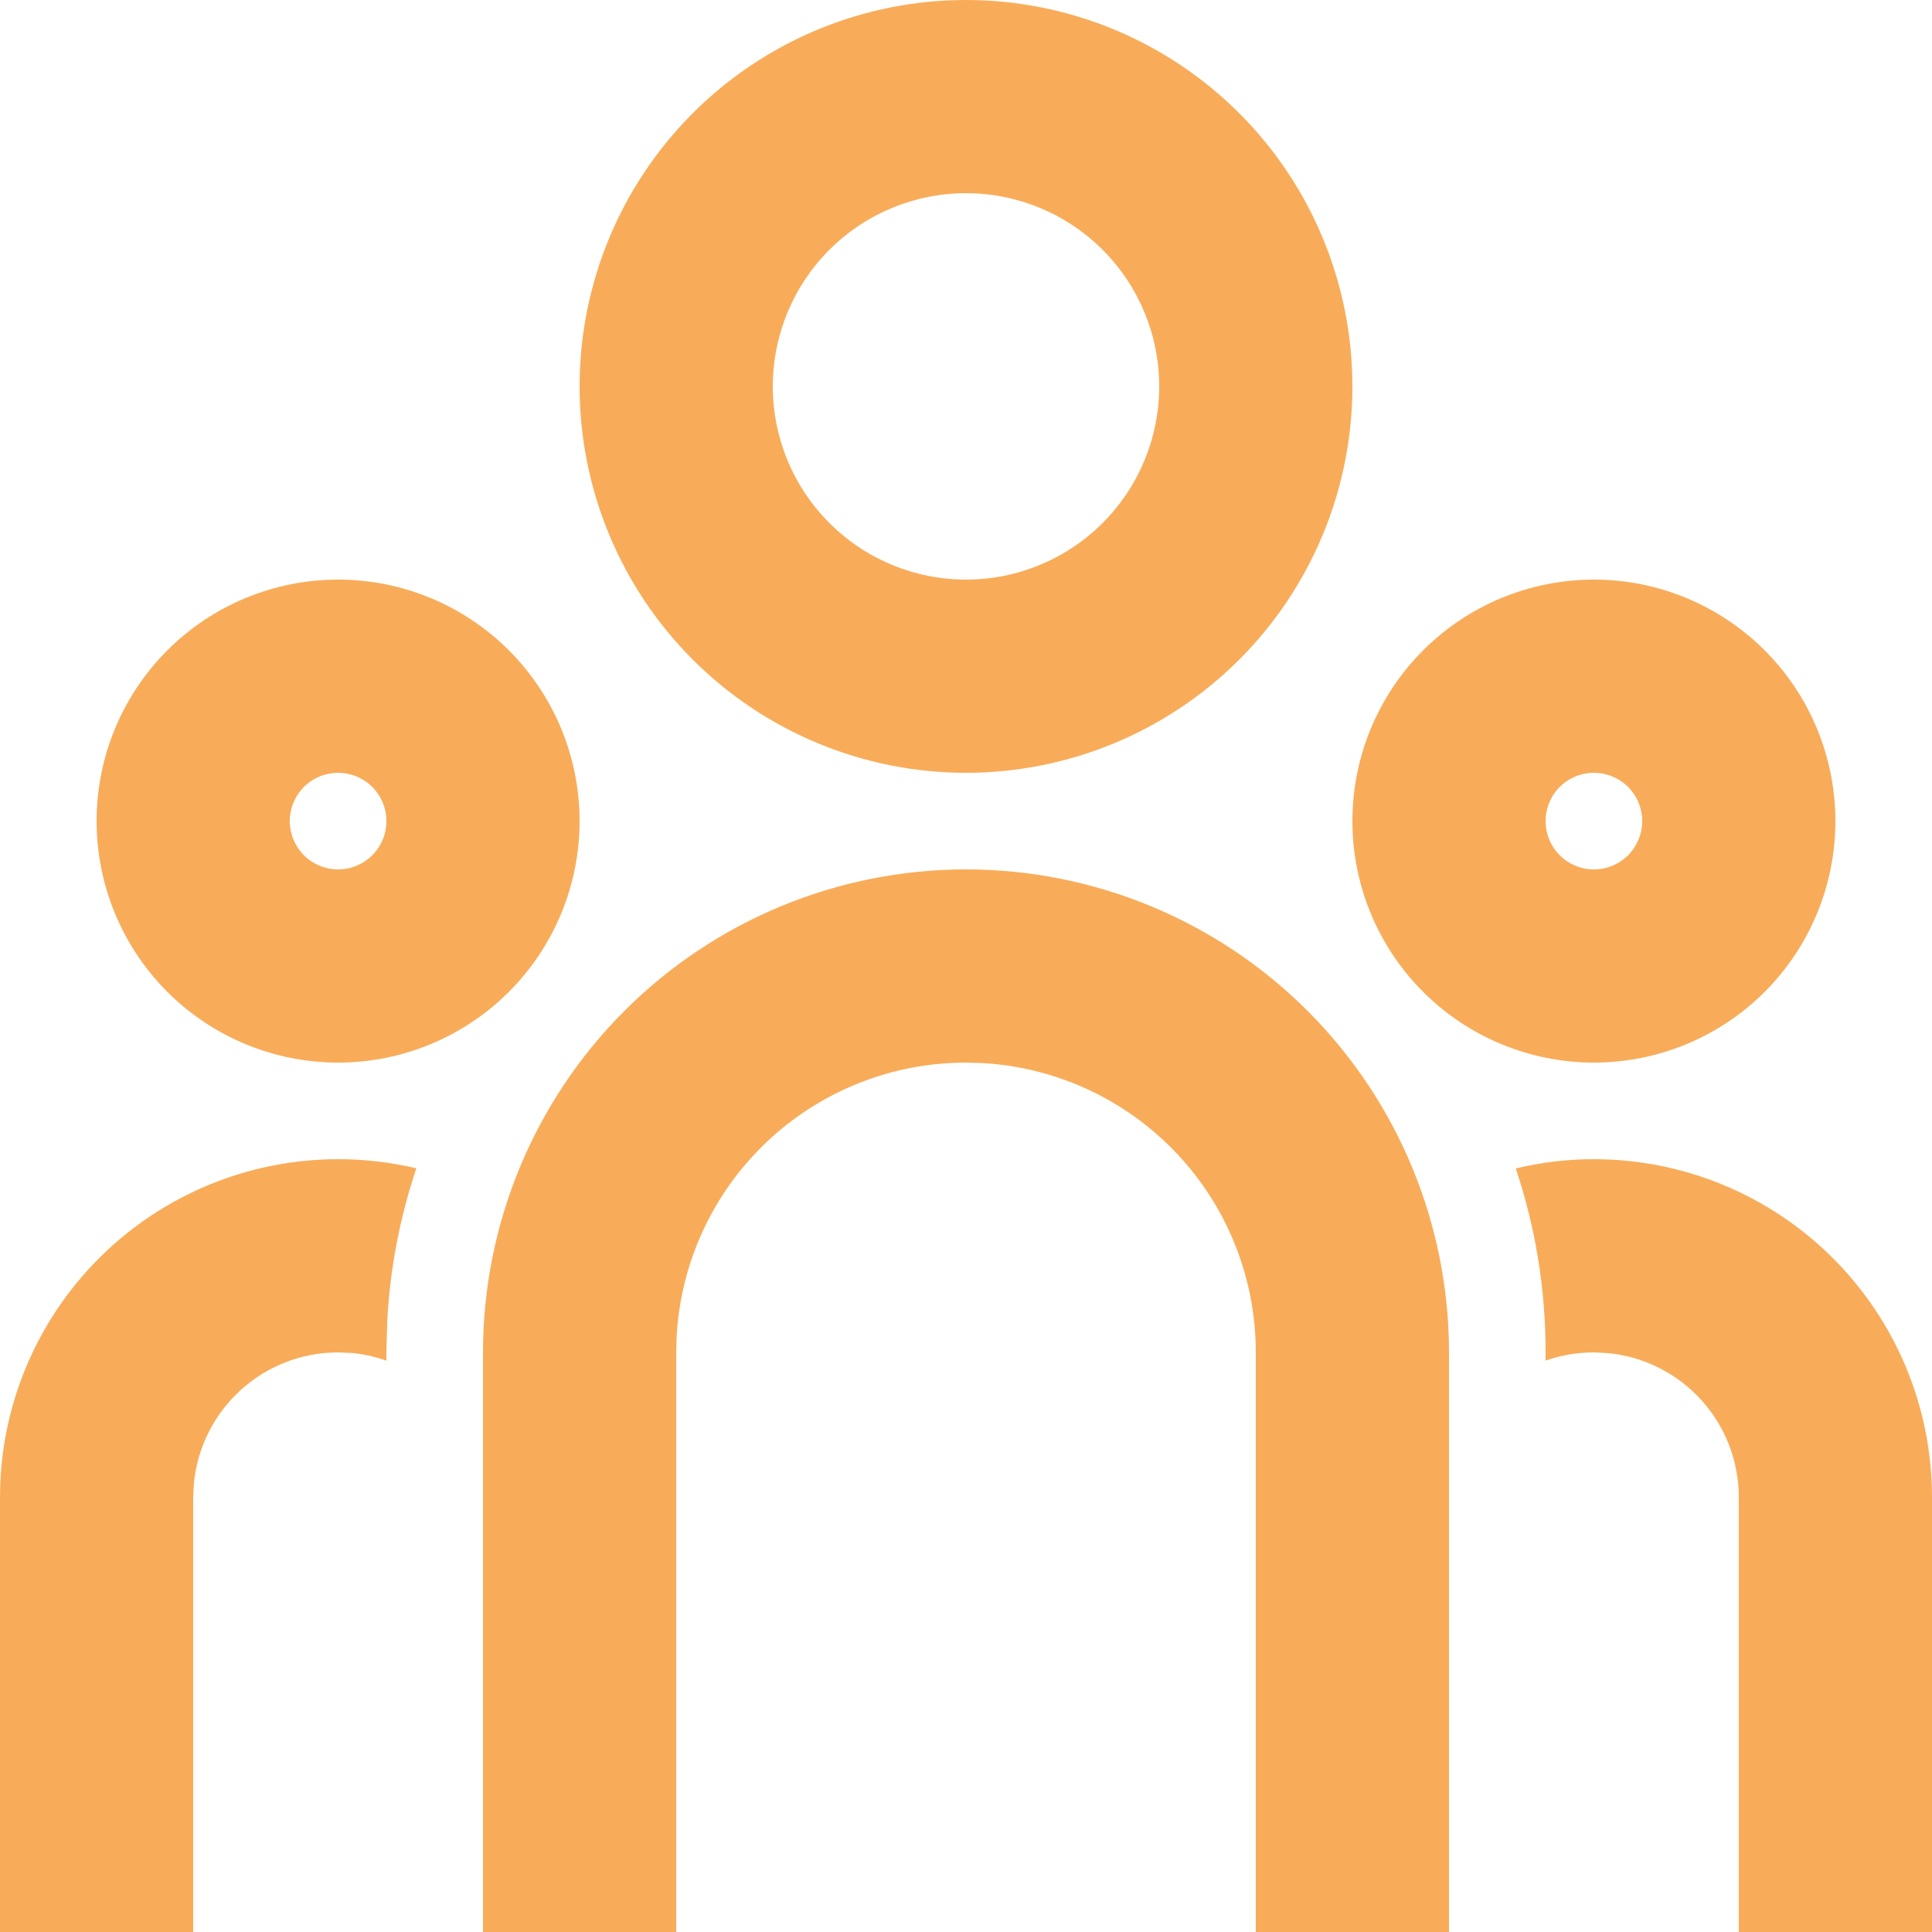 <svg xmlns="http://www.w3.org/2000/svg" width="51" height="51" viewBox="0 0 51 51" fill="none"><path d="M25.5 22.95C28.881 22.95 32.124 24.293 34.516 26.684C36.907 29.076 38.25 32.319 38.25 35.7V51H33.15V35.7C33.15 33.749 32.405 31.871 31.066 30.451C29.727 29.032 27.897 28.177 25.949 28.063L25.5 28.05C23.549 28.05 21.671 28.795 20.251 30.134C18.832 31.473 17.977 33.303 17.863 35.251L17.85 35.7V51H12.75V35.7C12.75 32.319 14.093 29.076 16.484 26.684C18.875 24.293 22.119 22.95 25.5 22.95ZM8.925 30.6C9.636 30.6 10.328 30.684 10.991 30.84C10.555 32.138 10.296 33.489 10.223 34.856L10.2 35.7V35.919C9.907 35.814 9.602 35.746 9.292 35.715L8.925 35.7C7.974 35.7 7.057 36.054 6.354 36.694C5.65 37.333 5.209 38.211 5.118 39.158L5.1 39.525V51H0V39.525C0 37.158 0.94 34.888 2.614 33.214C4.288 31.54 6.558 30.6 8.925 30.6ZM42.075 30.6C44.442 30.6 46.712 31.54 48.386 33.214C50.06 34.888 51 37.158 51 39.525V51H45.9V39.525C45.9 38.574 45.546 37.657 44.907 36.953C44.267 36.25 43.389 35.809 42.442 35.718L42.075 35.7C41.629 35.7 41.2 35.776 40.8 35.917V35.7C40.8 34.002 40.525 32.37 40.012 30.845C40.688 30.681 41.38 30.599 42.075 30.6ZM8.925 15.3C10.616 15.3 12.237 15.972 13.433 17.167C14.628 18.363 15.3 19.984 15.3 21.675C15.3 23.366 14.628 24.987 13.433 26.183C12.237 27.378 10.616 28.05 8.925 28.05C7.234 28.05 5.613 27.378 4.417 26.183C3.222 24.987 2.55 23.366 2.55 21.675C2.55 19.984 3.222 18.363 4.417 17.167C5.613 15.972 7.234 15.3 8.925 15.3ZM42.075 15.3C43.766 15.3 45.387 15.972 46.583 17.167C47.778 18.363 48.45 19.984 48.45 21.675C48.45 23.366 47.778 24.987 46.583 26.183C45.387 27.378 43.766 28.05 42.075 28.05C40.384 28.05 38.763 27.378 37.567 26.183C36.372 24.987 35.7 23.366 35.7 21.675C35.7 19.984 36.372 18.363 37.567 17.167C38.763 15.972 40.384 15.3 42.075 15.3ZM8.925 20.4C8.587 20.4 8.263 20.534 8.023 20.773C7.784 21.012 7.65 21.337 7.65 21.675C7.65 22.013 7.784 22.337 8.023 22.577C8.263 22.816 8.587 22.95 8.925 22.95C9.263 22.95 9.587 22.816 9.827 22.577C10.066 22.337 10.2 22.013 10.2 21.675C10.2 21.337 10.066 21.012 9.827 20.773C9.587 20.534 9.263 20.4 8.925 20.4ZM42.075 20.4C41.737 20.4 41.413 20.534 41.173 20.773C40.934 21.012 40.8 21.337 40.8 21.675C40.8 22.013 40.934 22.337 41.173 22.577C41.413 22.816 41.737 22.95 42.075 22.95C42.413 22.95 42.737 22.816 42.977 22.577C43.216 22.337 43.35 22.013 43.35 21.675C43.35 21.337 43.216 21.012 42.977 20.773C42.737 20.534 42.413 20.4 42.075 20.4ZM25.5 0C28.205 0 30.8 1.075 32.712 2.988C34.625 4.9 35.7 7.495 35.7 10.2C35.7 12.905 34.625 15.5 32.712 17.413C30.8 19.325 28.205 20.4 25.5 20.4C22.795 20.4 20.2 19.325 18.288 17.413C16.375 15.5 15.3 12.905 15.3 10.2C15.3 7.495 16.375 4.9 18.288 2.988C20.2 1.075 22.795 0 25.5 0ZM25.5 5.1C24.147 5.1 22.85 5.637 21.894 6.594C20.937 7.55 20.4 8.847 20.4 10.2C20.4 11.553 20.937 12.85 21.894 13.806C22.85 14.763 24.147 15.3 25.5 15.3C26.853 15.3 28.15 14.763 29.106 13.806C30.063 12.85 30.6 11.553 30.6 10.2C30.6 8.847 30.063 7.55 29.106 6.594C28.15 5.637 26.853 5.1 25.5 5.1Z" fill="#F8AC59"></path></svg>